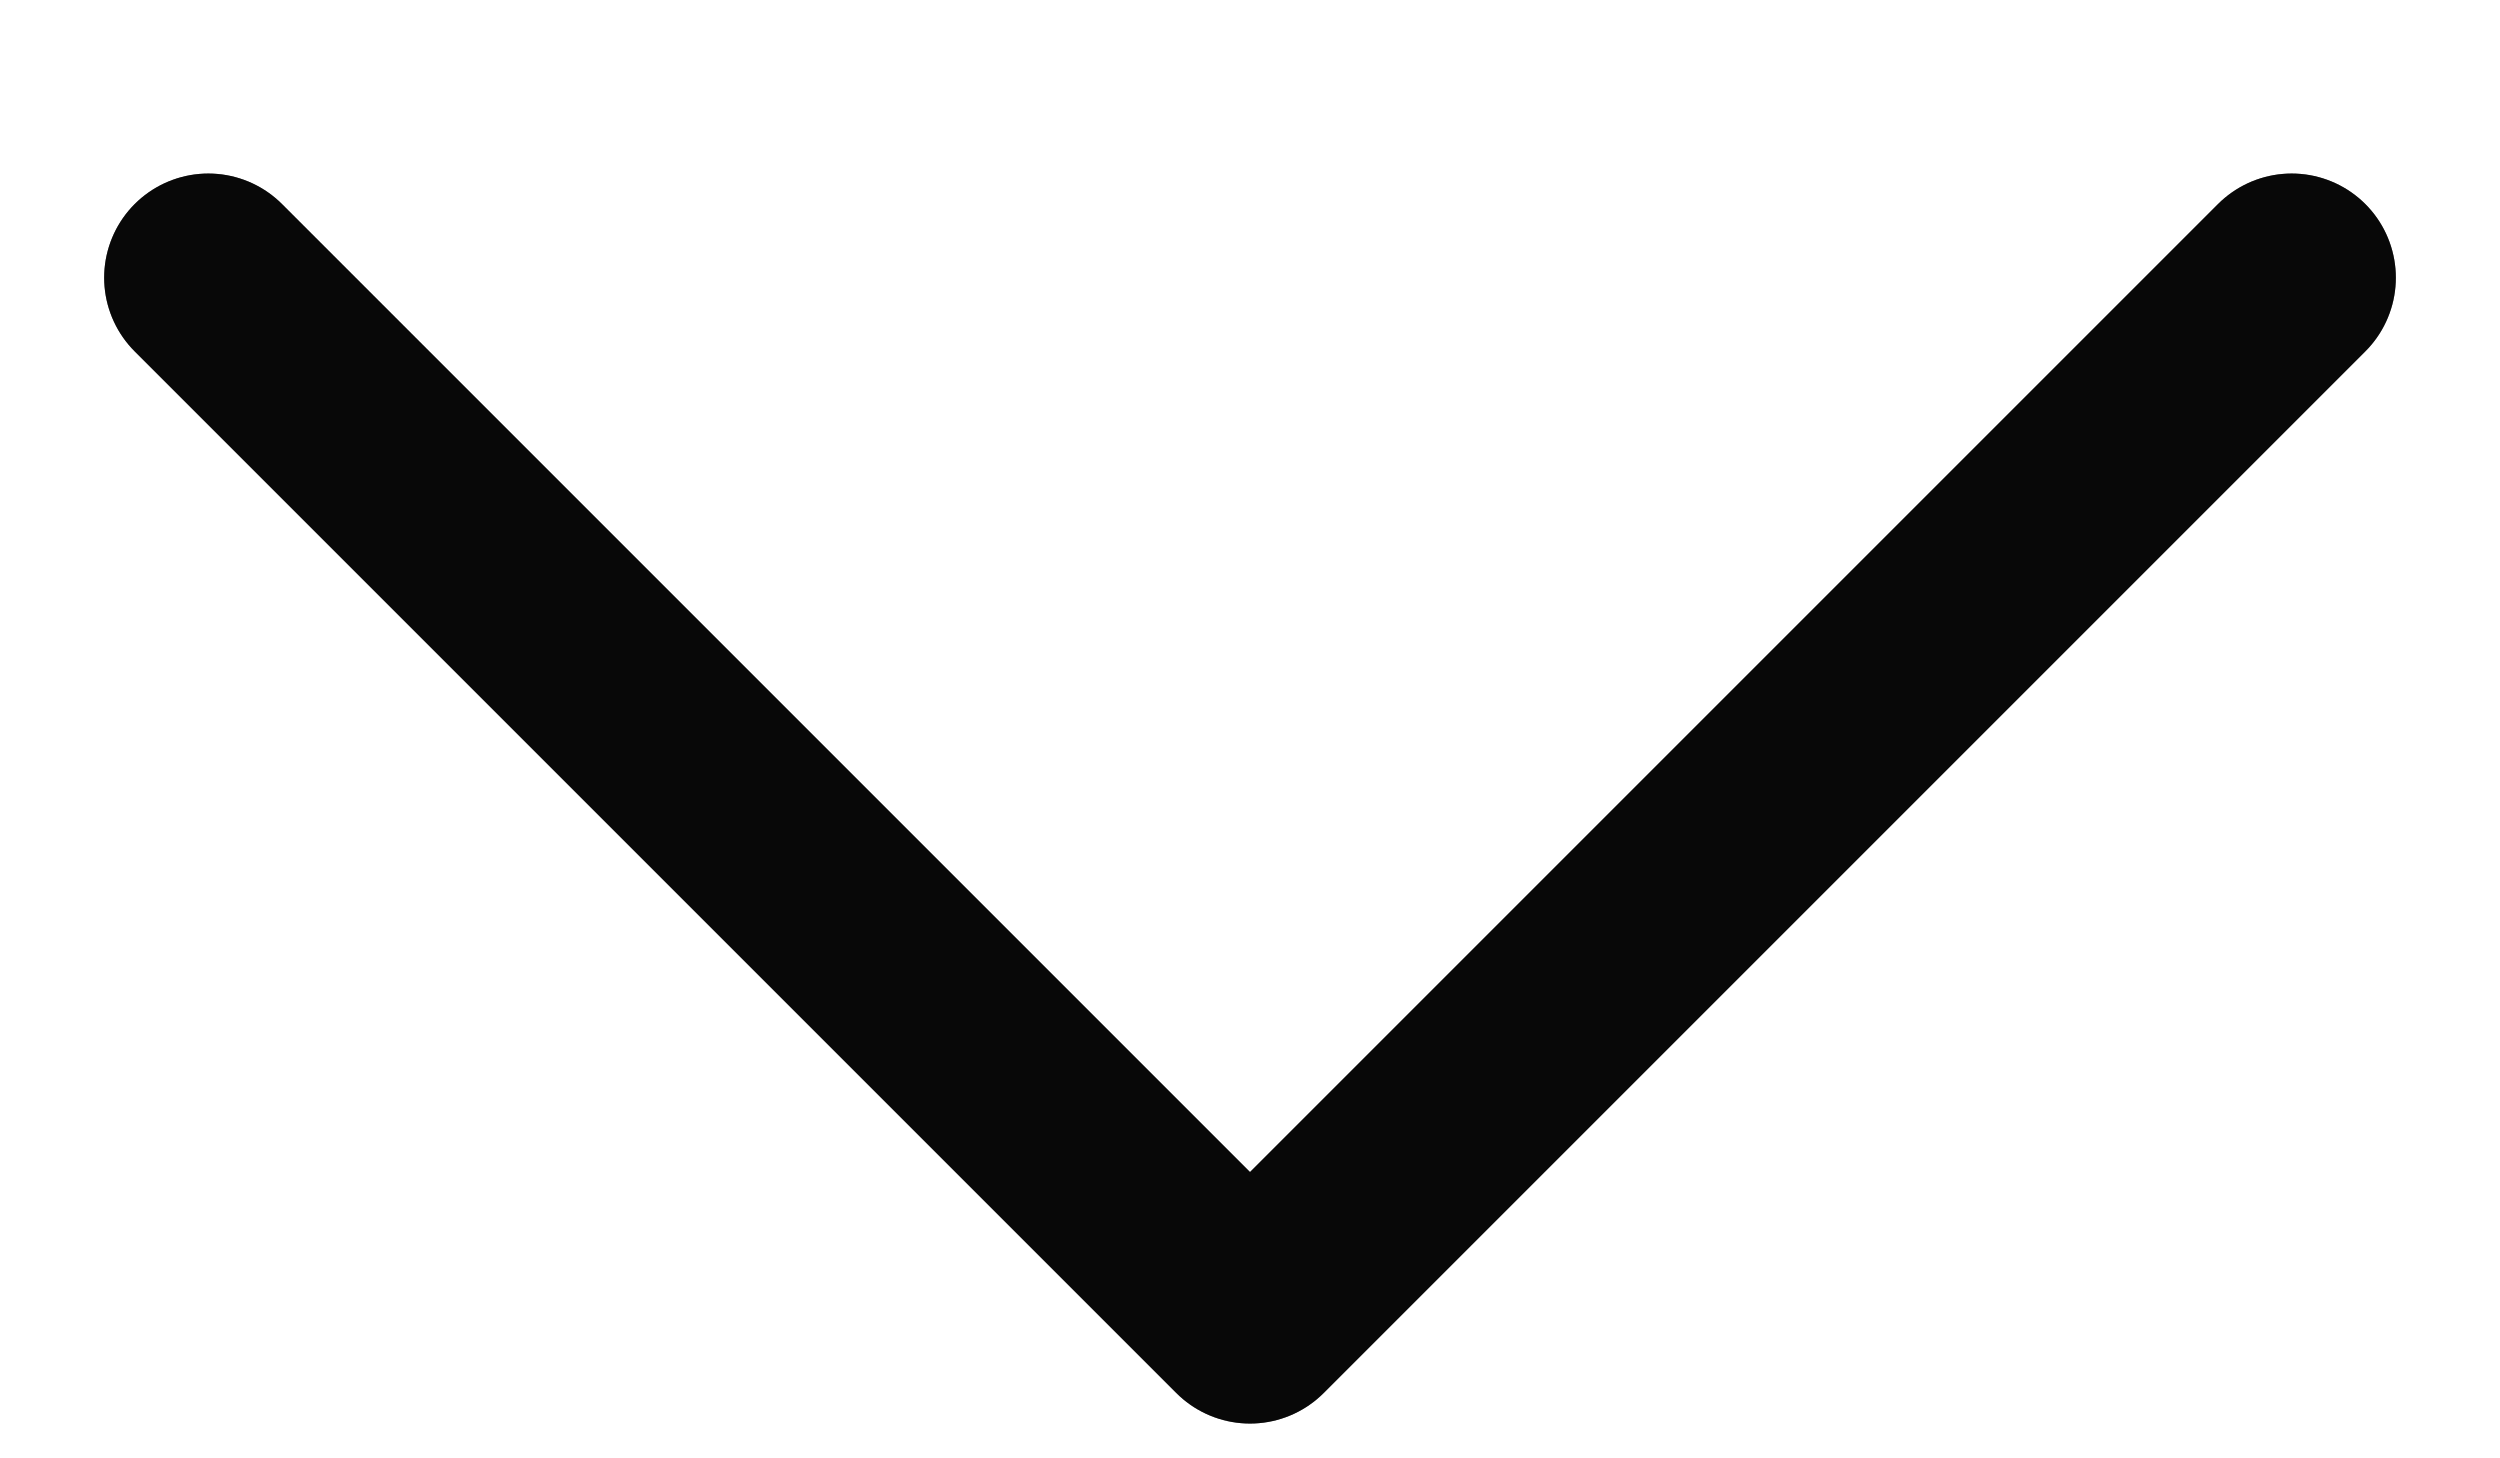 <svg width="12" height="7" viewBox="0 0 12 7" fill="none" xmlns="http://www.w3.org/2000/svg">
<path d="M1 1.333L6 6.333L11 1.333" stroke="#0F0F0F" stroke-linecap="round" stroke-linejoin="round"/>
<path d="M1 1.333L6 6.333L11 1.333" stroke="black" stroke-opacity="0.2" stroke-linecap="round" stroke-linejoin="round"/>
<path d="M1 1.333L6 6.333L11 1.333" stroke="black" stroke-opacity="0.2" stroke-linecap="round" stroke-linejoin="round"/>
<path d="M1 1.333L6 6.333L11 1.333" stroke="black" stroke-opacity="0.2" stroke-linecap="round" stroke-linejoin="round"/>
</svg>
